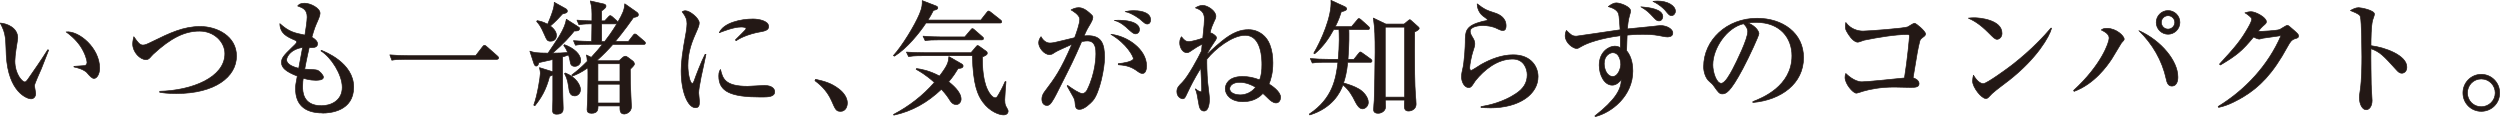 <?xml version="1.0" encoding="UTF-8"?><svg id="_レイヤー_2" xmlns="http://www.w3.org/2000/svg" viewBox="0 0 690.72 32.3"><defs><style>.cls-1{fill:#231815;stroke:#231815;stroke-linecap:round;stroke-linejoin:round;stroke-width:.18px;}</style></defs><g id="LP"><g><path class="cls-1" d="M11.48,18.85c-.31,.76-1.96,4.27-1.96,4.85,0,.31,.34,1.79,.34,2.1,0,1.03-.65,1.51-1.31,1.51-.93,0-6.27-1.72-6.82-12.05-.03-.76-.14-4.06-.24-4.72-.24-1.82-.65-2.65-1.41-4.17,1.72,.1,4.82,1.24,4.82,4.13,0,.21-.04,.41-.1,.79-.07,.48-.69,3.99-.69,5.58,0,3.58,2.03,5.78,2.75,5.78,.31,0,.62-.45,.83-.72,1.86-2.69,3.75-5.37,5.51-8.19l.24,.1c-.17,.41-.34,.89-1.96,4.99Zm14.53,2.82c-.59,0-1.1-.55-2.07-1.69-.21-.21-1.17-1-3.51-1.48v-.17c.21-.03,2.89-.17,3-.21,.31-.07,.62-.38,.62-.9,0-.58-.55-2.58-1.86-4.51-1.38-2-3.1-3.3-3.92-3.89,3.51-.38,9.26,4.44,9.26,10.02,0,1.58-.76,2.82-1.51,2.82Z"/><path class="cls-1" d="M48.74,25.84c-2.48,0-3.86-.21-4.61-.34v-.28c8.85-.21,18-3.79,18-10.4,0-3.2-2.93-6.23-7.02-6.23s-7.92,1.89-12.77,6.37c-.17,.14-.79,.86-.93,1-.34,.34-.62,.52-1.07,.52-1.62,0-3.68-2.07-3.68-4.34,0-.72,.21-1.55,.31-2,1.07,1.51,1.62,2.31,2.51,2.31,.62,0,1.14-.24,2.55-.93,4.85-2.38,8.64-4.2,13.29-4.2s10.02,2.69,10.02,8.16c0,5.75-5.96,10.36-16.59,10.36Z"/><path class="cls-1" d="M89.1,31.21c-5.2,0-7.44-2.58-7.44-6.64,0-1.03,.04-1.24,.48-3.55-3.2-1.24-4.37-2.34-4.37-3.75,0-1.17,.55-1.89,2.89-4.13,.41-.38,1.31-1.21,1.31-1.48,0-.31-.17-.45-.45-.55-2.31-1-4.1-1.82-4.2-4.58,2.55,2.27,3.89,2.55,6.92,3.17,.21-1.27,.62-3.86,.62-4.99,0-2.1-1.2-2.55-2.62-3.06,.34-.38,.72-.76,1.89-.76,1.62,0,4.3,1.34,4.3,2.79,0,.58-.48,1.69-.62,2-.62,1.38-1,2.24-1.65,4.61,.79,.41,1.58,1.14,1.58,1.79,0,1.14-1.24,1.1-2.31,1.07-.17,.76-.79,3.41-1.24,5.96,1.17,.03,3.1,.14,3.48,.28,.58,.21,1.69,1.34,1.69,1.93,0,.86-1.55,.86-2.17,.86-1.55,0-2.89-.41-3.41-.58-.07,.52-.17,1.21-.17,2.27,0,1.31,0,5.34,5.2,5.34,2.58,0,5.75-1.34,5.75-5.09,0-3.48-3.03-8.3-5.89-10.05l.1-.17c.96,.38,8.95,3.48,8.95,10.16s-6.54,7.19-8.64,7.19Zm-9.91-14.67c0,1.38,2.17,2.03,3.34,2.34l1.07-5.75c-2.96,.34-4.41,2.34-4.41,3.41Z"/><path class="cls-1" d="M131.43,15.37l1.89-2.44c.24-.31,.38-.41,.52-.41,.24,0,.55,.28,.65,.38l2.86,2.51c.21,.21,.41,.34,.41,.58,0,.31-.28,.41-.58,.41h-25.2c-2.1,0-2.86,.07-3.72,.24l-.55-1.48c1.62,.14,3.24,.21,4.89,.21h18.83Z"/><path class="cls-1" d="M158.83,18.33c-1.1,0-1.24-.76-1.34-1.51-.04-.17-.14-.83-.41-1.65-.79,.31-1.27,.45-1.65,.55,0,7.81,.04,9.47,.07,10.84,0,.52,.1,2.79,.1,3.27,0,.69,0,1.72-1.79,1.72-1.14,0-1.14-.69-1.14-1.07,0-.48,.07-2.51,.07-2.93v-6.88l-.9,.45c-.96,3.72-2.34,5.96-4.06,8.09l-.31-.17c1.03-2.72,1.82-7.85,1.82-8.78,0-.58-.17-1.24-.24-1.58l3.3,1.03c.07,.04,.31,.1,.38,.14v-3.41c-2.48,.58-2.75,.62-3.86,.86-.07,.52-.38,.96-.72,.96-.28,0-.48-.24-.69-.86l-1.07-3.27c1.27,.41,1.65,.52,5.03,.55,.52-.72,2.68-3.99,3.1-4.68,1.38-2.34,1.72-3.41,1.96-4.68l3.03,1.93c.55,.34,.62,.38,.62,.65,0,.69-.96,.69-1.45,.65-1.14,1.41-2.93,3.51-6.02,6.13,2.1-.03,2.31-.03,4.17-.17-.41-1.07-.72-1.48-1.07-1.93l.17-.24c2.69,.96,4.51,2.68,4.51,4.34,0,1.1-.86,1.65-1.62,1.65Zm-3.41-14.49c-1.1,1.24-1.96,2.13-3.37,3.34,1.69,1.27,1.69,2.31,1.69,2.65,0,.21-.07,1.55-1.62,1.55-.93,0-1.07-.38-1.65-1.72-1.07-2.44-1.48-2.93-2.2-3.72l.14-.24c.76,.14,1.65,.31,2.89,1,1.86-4.3,1.83-5.3,1.83-6.06l3.1,1.72c.24,.14,.52,.34,.52,.69,0,.48-.45,.59-1.31,.79Zm3.34,22.65c-1.34,0-1.51-1.27-1.65-2.44-.28-2.17-.83-3.17-1.14-3.72l.21-.17c3.13,1.24,4.2,3.48,4.2,4.58s-.83,1.76-1.62,1.76Zm19.07-14.22h-8.5c-1.38,1.55-2.65,2.86-4.34,4.37l.31,.14h5.75l1.03-.93c.17-.14,.41-.31,.72-.31,.21,0,.45,.14,.72,.34l1.24,.93c.28,.21,.52,.52,.52,.9,0,.34-.79,1.07-1.14,1.41,0,1.24,0,2.31,.04,3.96,0,.86,.28,6.06,.28,6.4,0,1.55-1.55,2.03-1.93,2.03-1.31,0-1.27-1.1-1.24-2.24h-6.06c0,.83,.03,2.03-1.79,2.03-.9,0-1.24-.38-1.24-1.03,0-.1,.03-.38,.03-.55,.14-2.17,.21-5.99,.21-8.26,0-1.72,0-2-.04-2.72-1.93,1.38-3.3,1.93-4.23,2.27l-.21-.28c2-1.55,2.24-1.76,4.3-3.79-.1-1.07-.1-1.2-.24-1.75l1.34,.65c1.24-1.34,2.31-2.58,3.1-3.58h-3.75c-2.1,0-2.86,.07-3.72,.24l-.55-1.27c2.03,.17,4.34,.21,5.03,.21,0-1.1,.07-4.34,.07-4.85-2.24,0-2.96,.14-3.58,.24l-.55-1.27c1.55,.14,2.48,.17,4.13,.21,.03-3.17,.03-3.48-.45-5.51l3.51,.79c.31,.07,.83,.17,.83,.65,0,.38-.41,.76-1.21,1.31v2.75h.86l.96-1.03c.17-.17,.34-.41,.55-.41s.45,.21,.62,.34l1.14,1.03c.14,.1,.28,.28,.34,.45,1.45-2.55,1.79-3.34,1.93-5.09l3.2,2.24c.41,.28,.55,.48,.55,.79,0,.38-.21,.55-1.34,.76-2.65,3.79-4.79,6.3-5.03,6.61h3.62l1.27-1.65c.24-.34,.34-.41,.55-.41s.45,.17,.62,.34l1.93,1.65c.17,.17,.34,.31,.34,.52,0,.31-.28,.38-.52,.38Zm-6.54,5.34h-6.09v4.82h6.09v-4.82Zm0,5.65h-6.09v5.2h6.09v-5.2Zm-1.1-16.66h-3.96v4.85h.86c.72-.93,1.89-2.48,3.37-4.89-.1,.03-.17,.03-.28,.03Z"/><path class="cls-1" d="M193.73,21.16c-.48,2.51-.69,3.72-.69,4.51,0,.38,.21,2,.21,2.34,0,1.07-.14,1.75-1.1,1.75-2.03,0-3.96-4.17-3.96-10.19,0-2.2,.31-5.03,1.38-10.71,.17-1,.24-1.93,.24-2.31,0-1.1-.28-1.96-1.34-3.3,.24-.14,.48-.28,.9-.28,1.24,0,3.82,2.1,3.82,3.37,0,.62-.34,1.41-.48,1.72-1.45,3.27-2.65,5.99-2.65,10.05,0,2.2,.58,4.92,1.2,4.92,.24,0,.41-.41,.52-.69,.31-.96,2.03-5.47,3.03-7.33h.24c-.17,.96-1.14,5.27-1.31,6.13Zm16.49,5.65c-8.3,0-11.63-1.48-11.63-5.82,0-1.14,.28-1.48,.48-1.79,.59,2.44,1.14,4.65,7.5,4.65,.72,0,3.92-.24,4.58-.24,2.44,0,2.89,1.17,2.89,1.72,0,1.48-1.89,1.48-3.82,1.48Zm-.03-18.04c-3.65,.62-6.16,1.96-6.78,2.48l-.24-.21c.45-.52,2.96-2.82,2.96-3.1,0-.48-1.1-.48-1.38-.48-2.1,0-5.13,1.24-6.02,1.58,1.17-2.75,5.99-3.79,9.29-3.79,1.51,0,4.34,.48,4.34,2.07,0,.72-.45,1.17-2.17,1.45Z"/><path class="cls-1" d="M232.22,30.76c-1.21,0-1.41-.52-2.48-2.96-1.38-3.13-3.72-4.85-4.58-5.51l.17-.38c2.38,.55,4.27,1,6.47,2.69,.28,.21,2.31,1.76,2.31,3.86,0,.93-.45,2.31-1.89,2.31Z"/><path class="cls-1" d="M271.01,5.53l1.62-2.07c.24-.31,.34-.41,.52-.41s.24,.07,.65,.38l2.62,2.07c.21,.14,.34,.31,.34,.52,0,.31-.28,.34-.52,.34h-20.41c-1.82,2.75-5.3,7.06-8.71,9.16l-.28-.17c2.41-2.62,5.85-8.26,7.2-11.46,.76-1.82,.79-2.68,.76-3.72l3.75,1.45c.21,.07,.55,.24,.55,.55,0,.45-.65,.58-1.2,.69-.55,1.07-.93,1.76-1.52,2.68h14.63Zm-24.13,26.09c4.27-2.24,8.12-5.2,11.29-8.85-2.51-2.24-4.2-3.13-5.06-3.62l.1-.21c1.27,.17,3.44,.52,6.37,2.07,2.38-3.13,2.44-3.82,2.58-5.37l3.55,2.03c.17,.1,.38,.28,.38,.55,0,.52-.55,.58-.69,.62-.41,.03-.45,.07-.72,.14-.62,1.03-1.31,2.13-2.58,3.61,.76,.62,3.44,2.69,3.44,4.79,0,.76-.55,1.51-1.34,1.51-1.07,0-1.62-.93-1.93-1.48-.21-.34-.86-1.34-2.17-2.75-3.89,3.68-8.09,6.06-13.15,7.16l-.07-.21Zm21.41-17.07l1.34-1.58c.14-.14,.34-.41,.45-.41s.38,.17,.45,.21l1.96,1.41c.07,.03,.28,.17,.28,.52,0,.45-.48,.65-1.34,1.03,0,2.34,0,7.54,2.24,10.4,.31,.38,.79,.89,1.27,.89,.41,0,.48-.1,1.07-1.1,.17-.28,.9-1.55,1.69-3.37h.24c-.07,.79-.34,4.37-.34,5.03,0,.55,.04,1.24,.31,1.76,.58,1.03,.62,1.1,.62,1.41,0,.52-.45,1-1.27,1-1.14,0-3.79-.9-5.71-3.55-1.38-1.86-2.72-4.75-2.89-12.81h-13.91c-2.41,0-3.06,.14-3.72,.24l-.59-1.24c1.58,.1,3.34,.17,4.92,.17h12.94Zm-1.72-4.37l1.55-1.82c.34-.38,.38-.45,.52-.45,.24,0,.48,.21,.65,.38l2.1,1.83c.21,.17,.34,.28,.34,.52,0,.31-.28,.38-.52,.38h-11.88c-1.62,0-2.58,.03-3.72,.21l-.58-1.24c1.65,.14,3.27,.21,4.92,.21h6.61Z"/><path class="cls-1" d="M301.91,27.84c-.65,.72-2.34,2.38-3.61,2.38-1.1,0-1.17-.52-1.31-2.17-.03-.31-.14-.72-.34-1.07-.62-1.07-1.69-2.96-1.82-3.24l.14-.14c1.31,.93,3.2,2.24,4.06,2.24,.65,0,1.1-.52,1.34-1,2.41-4.85,2.41-9.5,2.41-9.95,0-1.14,0-3.58-2.31-3.58-.17,0-.79,0-1.62,.17-2.31,5.27-2.72,6.06-6.47,13.46-.69,1.38-1.62,3.24-2.31,3.86-.24,.21-.48,.34-.83,.34-.48,0-1.38-.34-1.38-1.72,0-1.07,.45-1.69,1-2.41,2.58-3.44,4.13-5.47,7.3-12.77-1.58,.72-4.1,1.79-4.68,2.2-.45,.31-.89,.65-1.51,.65-1.45,0-3-1.89-3-3.27,0-.79,.41-1.34,.65-1.69,.28,.58,1.14,1.76,2.44,1.76,.69,0,1.55-.17,2.89-.52,.62-.14,3.37-.83,3.96-.96,.48-1.27,1.41-3.86,1.41-5.09s-2-2.34-2.41-2.58c.45-.24,1.21-.62,2.07-.62,.96,0,1.96,.38,3.58,1.96,.24,.24,.38,.38,.38,.69,0,.62-.48,1.41-.65,1.72-.69,1.14-.96,1.55-1.79,3.44,.34-.03,.65-.07,1.1-.07,3.65,0,4.58,2.13,4.58,6.06,0,2.82-1.34,9.74-3.27,11.91Zm13.74-7.54c-.52,0-.96-.31-1.76-.9-1.79-1.24-3.51-1.41-4.92-1.51v-.31c1.45-.1,4.17-.62,4.17-1.38,0-.55-1.72-4.06-6.2-6.71,4.37,.41,9.84,4.06,9.84,8.71,0,1.03-.28,2.1-1.14,2.1Zm-1.93-10.95c-.55,0-1.03-.45-2.1-1.41-.45-.45-2-1.89-3.75-2.31,3.3-.24,6.95,.45,6.95,2.55,0,.65-.48,1.17-1.1,1.17Zm3.24-2.72c-.48,0-.65-.17-2.13-1.45-.38-.31-1.51-1.03-2.55-1.51-.62-.28-.96-.34-1.41-.45,.65-.14,1.34-.28,2.38-.28,.72,0,4.65,.07,4.65,2.55,0,.58-.28,1.14-.93,1.14Z"/><path class="cls-1" d="M330.32,24.53c.48,.52,1.24,.83,1.48,.83,.21,0,.21-.58,.21-.79,0-.9-.21-4.96-.24-5.78-2.1,3.48-2.62,4.58-3.86,7.16-.45,.96-.62,1.34-1.17,1.34-.38,0-1.58-.48-1.58-1.96,0-1.07,.48-1.55,1.51-2.58,1.65-1.65,4.51-6.99,5.3-8.67,.03-.48,.03-.62,.17-1.89-1.07,.55-1.89,1.03-2.86,1.72-.89,.65-1.14,.65-1.38,.65-1.07,0-1.96-1.34-1.96-2.72,0-.86,.28-1.34,.48-1.69,.76,.93,1.1,1.34,2.1,1.34,.65,0,2.65-.52,3.79-.96,.38-3.65,.45-4.34,.45-5.3,0-1.89-1-2.55-2.48-3.06,.31-.21,1.14-.69,2-.69,1.27,0,3.65,1.48,3.65,3,0,.48-.21,.89-.55,1.58-.31,.69-.76,1.62-1.07,3.1,.03-.04,.1-.07,.21-.07,.24,0,1.58,.79,1.58,1.31,0,.34-.24,.72-.9,1.65-.28,.38-1.14,1.79-1.69,2.72v.24c.17-.17,1.86-1.82,3.92-3.51,3.24-2.69,5.51-3.3,7.5-3.3,3,0,5.09,1.93,5.92,4.17,.62,1.62,.83,3.3,.83,4.99,0,2.89-.58,4.61-1.07,5.85,.62,.38,3.2,2.03,3.2,3.68,0,.62-.34,1.55-1.27,1.55-.86,0-1.75-.86-2.03-1.14-1.07-1.07-1.21-1.14-1.58-1.48-.65,.65-2.2,2.27-5.51,2.27s-4.89-1.86-4.89-3.58c0-1.1,.76-3.37,4.75-3.37,1.69,0,3.13,.31,4.72,.93,.52-1.17,.65-2.72,.65-4.2,0-1.24,0-8.12-4.61-8.12-3.61,0-8.33,3.75-10.6,6.61-.04,.79,0,3.82,.24,6.51,.07,.72,.48,3.82,.48,4.44,0,.38,0,3.37-1.51,3.37-1.1,0-1.34-1.34-1.41-1.82-.52-2.86-.52-3.17-.96-4.23l.04-.07Zm12.22-1.79c-2.03,0-2.79,1-2.79,1.76,0,1.34,1.89,1.72,2.86,1.72,1.65,0,3.3-.76,4.3-2.13-1.07-.62-2.58-1.34-4.37-1.34Z"/><path class="cls-1" d="M378.57,17.2h-6.2c-.31,2.93-.76,4.54-1.17,5.71,1.69,.52,2.89,.89,4.27,1.69,1.21,.69,2.58,2.24,2.58,3.68,0,1.24-1.1,1.79-1.58,1.79-.9,0-1.55-1-2.13-2.17-.55-1.14-1.55-3.06-3.3-4.44-.76,2.13-2.93,6.37-9.16,8.3l-.14-.24c6.47-4.3,7.37-9.78,7.92-14.32h-3.37c-2.38,0-3.03,.1-3.72,.21l-.55-1.24c1.62,.14,3.27,.21,4.89,.21h2.82c.17-1.82,.28-3.61,.28-5.44,0-1.38-.04-2.27-.07-2.79h-1.45c-1.34,2.51-3.06,4.89-5.27,6.71l-.24-.17c1.93-3.24,5.09-10.16,4.75-14.6l3.89,1.79c.31,.14,.45,.41,.45,.55,0,.21,0,.48-1.48,.83-.31,.96-.69,2.17-1.65,4.06h4.51l1.48-1.75c.28-.34,.34-.45,.52-.45,.21,0,.48,.24,.65,.38l1.96,1.76c.17,.17,.34,.31,.34,.52,0,.38-.34,.38-.52,.38h-5.2c.03,1.14,.1,3.86-.24,8.23h1.62l1.27-1.58c.31-.38,.38-.45,.55-.45,.14,0,.17,.04,.65,.38l2.2,1.58c.14,.1,.34,.31,.34,.52,0,.34-.34,.38-.52,.38Zm12.29-8.37c-.03,1.45-.03,1.93-.03,5.16,0,3.48,0,9.47,.28,12.7,.03,.24,.14,1.38,.14,2.1,0,1.34-1.24,1.89-2.1,1.89-1.14,0-1.14-.89-1.14-1.55,0-.24,.03-1.27,.07-1.48h-5.34c0,.31,.07,1.62,.07,1.89,0,1.07-1.1,1.76-2.03,1.76-1.27,0-1.27-.76-1.27-1.07,0-.72,.14-1.82,.17-2.55,.07-2.27,.24-9.4,.24-13.22,0-4.3-.04-6.44-.48-9.47l3.44,1.65h5.06l1.17-.96c.28-.21,.31-.24,.41-.24s.21,.07,.38,.24l1.93,1.72c.24,.21,.28,.31,.28,.41,0,.41-.76,.79-1.24,1Zm-2.79-1.34h-5.34V26.84h5.34V7.49Z"/><path class="cls-1" d="M411.69,29.8c-1.14,0-1.89-.07-2.51-.1v-.24c2.1-.34,6.16-1.24,9.64-3.58,1.93-1.27,3.13-2.86,3.13-5.2,0-1.65-.9-4.37-4.03-4.37-4.23,0-7.88,2.99-10.29,5.99-.14,.21-.69,1.07-.83,1.24-.45,.62-.76,.65-1,.65-1.41,0-2-1.93-2-2.86s.17-1.58,.24-1.89c.62-2.34,.79-7.02,.79-7.68,0-3.1,0-4.61,4.75-5.85,.21-.07,1.1-.17,1.27-.28,.03-.03,.07-.1,.07-.17,0-.17-.1-.28-1.17-1.03-.55-.38-1.62-1.62-1.62-3.37,2.13,1.62,2.41,1.72,4.85,2.51,1.1,.34,3.13,1.24,3.13,3.55,0,.52-.1,1.31-.86,1.31-.31,0-.58-.03-1.58-.52-1.27-.65-2.72-.86-4.06-.86-.83,0-3.41,.24-3.41,1.58,0,.58,.24,1.03,.79,1.93,.28,.45,.48,.96,.48,1.55,0,.55-.14,.96-.58,2.31-.28,.79-.83,3.41-.83,4.27,0,.21,.03,.76,.41,.76,.28,0,2.34-1.38,2.79-1.65,2.72-1.51,5.71-2.65,8.81-2.65,5.09,0,6.88,3.44,6.88,6.02,0,4.79-5.06,8.64-13.29,8.64Z"/><path class="cls-1" d="M460.78,10.21c-.34,0-.83-.07-1.17-.14-1.93-.38-2.93-.58-5.65-.58-2.13,0-3.75,.14-4.41,.21-.07,1.72-.1,2.99-.14,4.3,1.55,1.86,1.72,4.37,1.72,5.61,0,6.85-5.78,11.46-10.36,12.6l-.14-.17c5.78-4.51,7.33-7.47,7.3-10.02-.45,.52-1.27,1.51-2.48,1.51-2.24,0-3.61-2.86-3.61-5.51,0-3.72,2.72-5.27,4.27-5.27,.62,0,1.1,.17,1.58,.38v-3.27c-5.47,.69-9.12,2.03-10.5,2.82-1.14,.65-1.27,.72-1.58,.72-1,0-3.17-1.58-3.17-3.51,0-.17,0-.79,.34-1.48,1.34,1.31,1.62,1.58,2.79,1.58,.38,0,10.12-1.51,12.05-1.76-.28-3.92-.31-4.34-.62-4.82-.69-1.07-2.07-1.41-2.65-1.58,.86-.69,1.62-1.03,2.2-1.03,1.17,0,3.96,1.07,3.96,2.2,0,.31-.03,.41-.31,1.38-.34,1.14-.48,2.41-.55,3.61,1.14-.14,6.13-.62,7.16-.72,.31-.03,1.65-.21,1.93-.21,1.93,0,3.44,1.07,3.44,2.03,0,1.1-1.21,1.1-1.41,1.1Zm-15.18,4.34c-.62,0-2.38,.62-2.38,3.03,0,1.45,.72,3.55,2.38,3.55,1.48,0,2.2-2.31,2.2-3.37,0-.52-.24-3.2-2.2-3.2Zm12.74-8.78c-.48,0-.83-.28-1.24-.72-1.72-1.82-1.89-2.03-3.75-3.17,2.2,.17,6.06,.62,6.06,2.72,0,.45-.31,1.17-1.07,1.17Zm3.48-1.45c-.52,0-.65-.14-1.82-1.55-.31-.34-1.51-1.55-3.3-2.38,.48-.07,.83-.1,1.31-.1,2.69,0,4.89,1.27,4.89,2.82,0,.58-.48,1.21-1.07,1.21Z"/><path class="cls-1" d="M484.28,28.08c2.51-.96,10.81-4.23,10.81-12.67,0-4.79-3.1-9.23-9.91-9.23-1.03,0-1.72,.1-2.17,.17,2.31,1,2.96,2.44,2.96,2.96,0,.48-2.55,6.09-4.44,9.64-3.58,6.75-4.75,6.99-5.71,6.99-.76,0-1.14-.52-2.2-2.03-.48-.69-.62-.79-1.38-1.45-1.03-.86-1.55-2.68-1.55-3.99,0-7.4,6.4-13.42,14.77-13.42,7.06,0,12.84,4.06,12.84,10.88,0,7.16-6.2,11.7-14.01,12.39v-.24Zm-11.05-10.22c0,2.2,1.03,5.16,2.31,5.16,1.1,0,2.44-2.55,3.17-3.89,1.1-2.1,4.17-8.33,4.17-10.4,0-.24-.03-1.17-1.17-2.17-4.68,1.07-8.47,6.85-8.47,11.29Z"/><path class="cls-1" d="M531.21,10.35c-.58,.45-.72,.62-.86,1.27-.48,1.96-.62,2.75-1.79,9.88,.62,.17,1.65,.72,1.65,1.62,0,1.03-1.21,1.03-2.38,1.03-.69,0-3.75-.1-4.41-.1-3.86,0-6.71,.58-8.64,1.14-.31,.1-1.62,.55-1.89,.55-.93,0-3.13-2.58-3.13-4.34,0-.48,.07-.72,.21-1.1,.34,.34,2.38,2.31,4.44,2.31,1.45,0,8.81-.76,11.77-1.07,.83-5.09,1.38-11.19,1.38-11.57s-.24-.45-.58-.45c-3.3,0-8.12,.79-11.95,1.58-.28,.07-1.45,.55-1.72,.55-1.41,0-2.75-2.38-2.89-2.62-.45-.76-.55-.93-.55-1.86,0-.41,.07-.65,.1-.96,1.34,1.86,3.37,2.38,4.75,2.38s11.53-.76,12.39-1.17c.28-.14,1.55-1,1.83-1,.48,0,3.06,2.24,3.06,2.93,0,.41-.21,.58-.79,1Z"/><path class="cls-1" d="M551.78,10.86c-.58,0-1.03-.48-2.2-1.65-2.82-2.86-4.51-3.61-5.75-4.2,.62-.07,1.03-.1,1.69-.1,1.17,0,7.61,.48,7.61,4.3,0,1.07-.79,1.65-1.34,1.65Zm3.1,11.46c-1.27,1-3.34,2.48-4.51,3.55-.21,.17-1,1.1-1.21,1.21-.17,.1-.34,.14-.48,.14-1.24,0-3.68-3.13-3.68-4.82,0-.58,.14-1.17,.24-1.62,1.1,1.86,2.13,2.34,2.72,2.34,.96,0,6.71-4.2,7.95-5.16,5.61-4.37,8.92-8.09,10.77-10.22l.14,.07c-.55,2.2-3.99,8.33-11.95,14.53Z"/><path class="cls-1" d="M572.92,24.98c7.61-6.95,9.81-13.22,9.81-14.46,0-1.07-1.1-1.72-2.17-2.24,.34-.24,.59-.45,1.58-.45,2.55,0,4.75,2.1,4.75,3,0,.24-.31,.52-.76,1.03-.14,.14-2.2,3.72-2.65,4.37-1.31,2-4.82,6.95-10.43,9.02l-.14-.28Zm28.81-3.75c0,.41,0,2.55-1.69,2.55-1.1,0-1.38-1.17-1.55-1.96-1.1-5.09-3.79-9.71-7.54-13.36,6.2,2.75,10.77,8.43,10.77,12.77Zm.55-15.04c0,1.79-1.48,3.27-3.27,3.27s-3.27-1.48-3.27-3.27,1.48-3.27,3.27-3.27,3.27,1.45,3.27,3.27Zm-5.13,0c0,1.03,.83,1.86,1.86,1.86s1.86-.86,1.86-1.86c0-1.07-.89-1.86-1.86-1.86s-1.86,.76-1.86,1.86Z"/><path class="cls-1" d="M634.18,10.66c-1,.31-1.41,.83-2.13,2.17-4.17,7.68-7.81,11.19-12.12,13.84-1.31,.79-4.23,2.48-6.95,3l-.14-.24c7.54-4.61,13.84-11.39,17.38-19.59-.79,.1-3.55,.48-5.03,.72-.17,.03-.72,.24-.96,.24-.34,0-.93-.21-1.58-.59-3.1,3.75-4.58,5.03-9.19,7.75l-.24-.24c4.68-5.06,5.96-6.71,7.85-9.98,.76-1.31,1.07-2.1,1.07-2.51,0-.38-1.17-1.27-1.89-1.69,.55-.17,1.14-.31,1.72-.31,1.21,0,4.2,1.58,4.2,2.75,0,.38-.07,.48-1,1.27-.45,.41-.58,.58-1.27,1.41,.86,.07,5.09-.21,5.89-.48,.38-.14,1.82-1.17,2.17-1.17,.28,0,.45,.14,1.93,1.45,1,.89,1.17,1.1,1.17,1.45,0,.48-.21,.55-.86,.76Z"/><path class="cls-1" d="M663.57,20.23c-.55,0-1-.38-1.48-.93-3.58-3.96-4.54-4.96-7.02-5.85-.07,2.13,.07,9.67,.07,9.88,0,.69,.24,3.82,.24,4.44,0,1.48-.72,2.55-1.65,2.55-1,0-1.86-1.48-1.86-3.37,0-.38,0-.52,.24-2.1,.41-2.82,.45-7.09,.45-9.16,0-1.76-.07-9.74-.41-11.02-.1-.45-.21-.76-2.75-1.76,.55-.31,1.41-.79,2.27-.79,.65,0,4.37,.72,4.37,1.79,0,.28-.45,1.45-.52,1.69-.41,1.69-.45,5.16-.45,7.02,3.92,.48,9.91,2.68,9.91,5.92,0,1.24-.79,1.69-1.41,1.69Z"/><path class="cls-1" d="M685.54,30.76c-2.79,0-5.06-2.24-5.06-5.09s2.27-5.13,5.06-5.13,5.09,2.24,5.09,5.13-2.27,5.09-5.09,5.09Zm0-8.95c-2.13,0-3.82,1.69-3.82,3.86s1.69,3.82,3.82,3.82,3.86-1.69,3.86-3.82-1.69-3.86-3.86-3.86Z"/></g></g></svg>